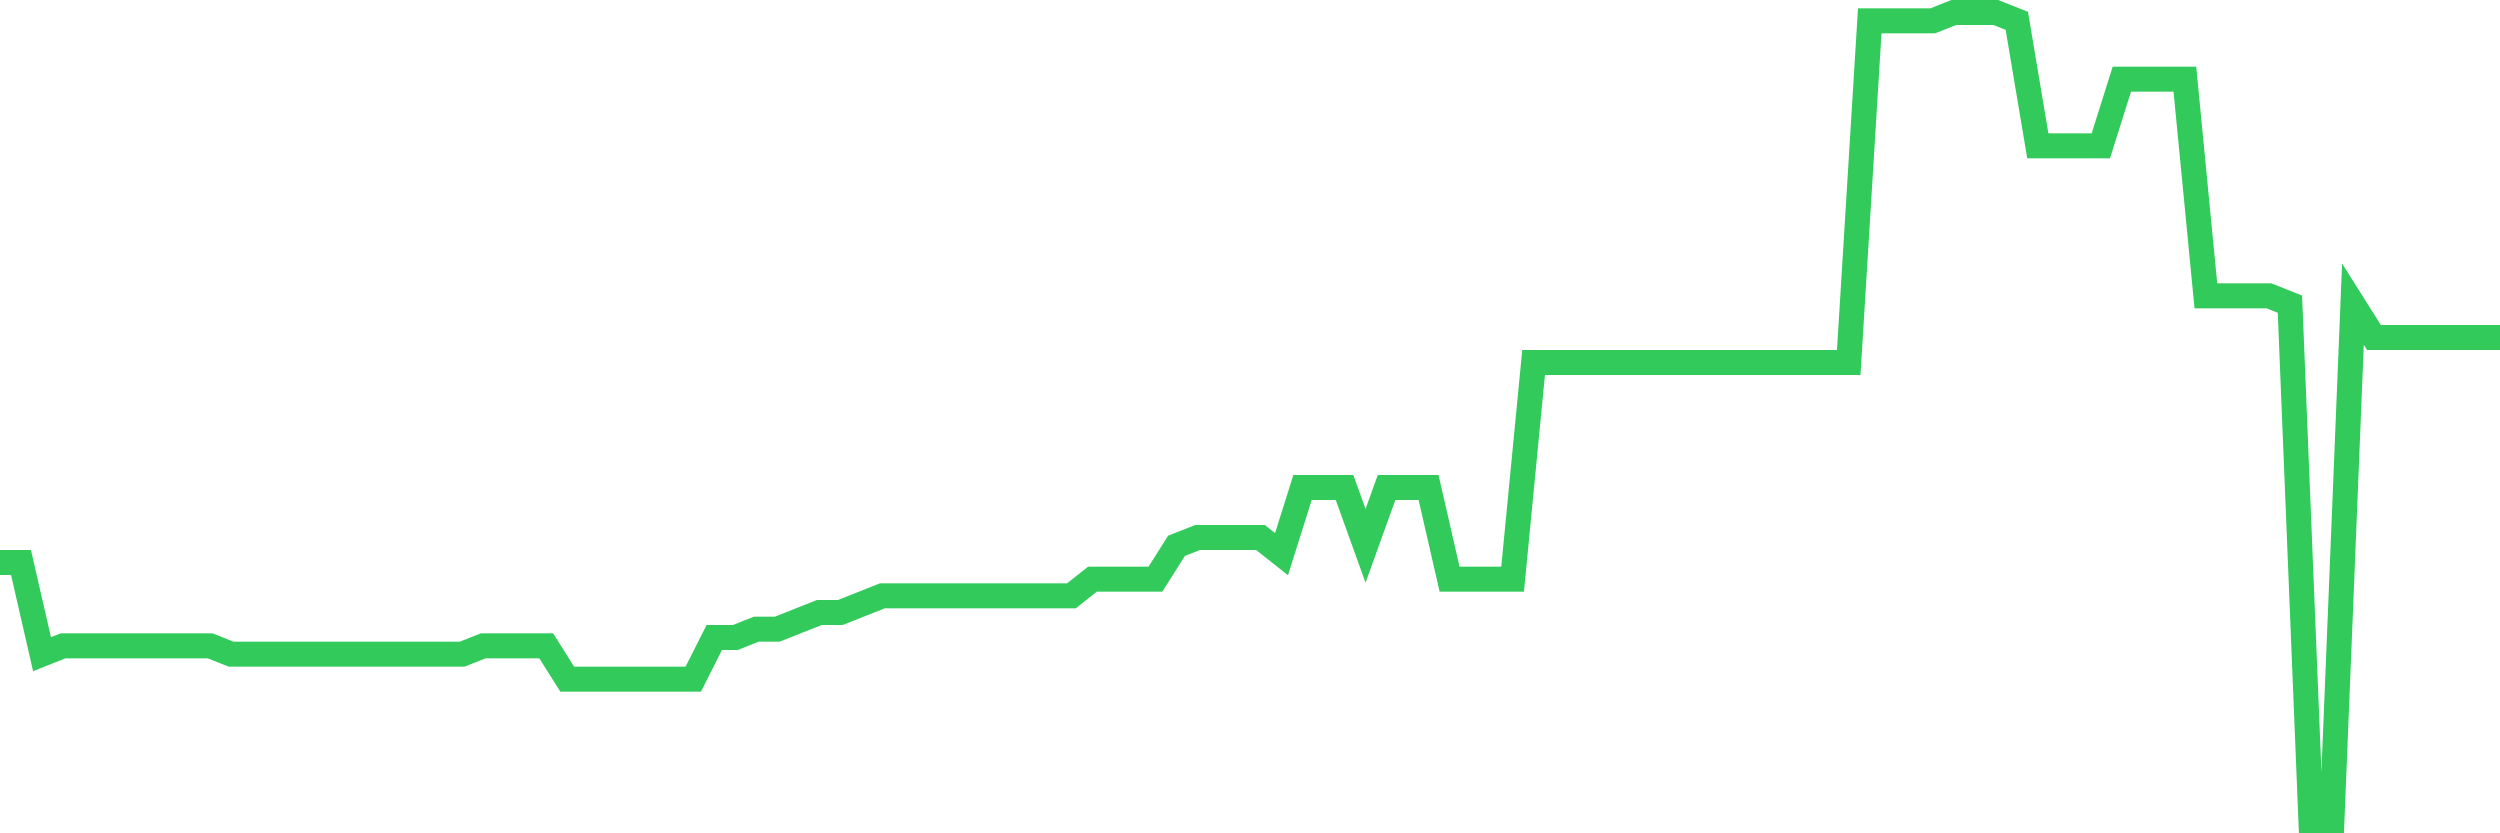 <svg
  xmlns="http://www.w3.org/2000/svg"
  xmlns:xlink="http://www.w3.org/1999/xlink"
  width="120"
  height="40"
  viewBox="0 0 120 40"
  preserveAspectRatio="none"
>
  <polyline
    points="0,27 1.008,27 2.017,31.4 3.025,31 4.034,31 5.042,31 6.05,31 7.059,31 8.067,31 9.076,31 10.084,31 11.092,31.4 12.101,31.4 13.109,31.4 14.118,31.4 15.126,31.4 16.134,31.4 17.143,31.4 18.151,31.4 19.16,31.4 20.168,31.4 21.176,31.4 22.185,31.4 23.193,31 24.202,31 25.21,31 26.218,31 27.227,32.6 28.235,32.6 29.244,32.6 30.252,32.6 31.261,32.6 32.269,32.6 33.277,32.6 34.286,30.6 35.294,30.6 36.303,30.2 37.311,30.2 38.319,29.8 39.328,29.4 40.336,29.4 41.345,29 42.353,28.6 43.361,28.6 44.37,28.6 45.378,28.6 46.387,28.6 47.395,28.6 48.403,28.6 49.412,28.6 50.42,28.6 51.429,28.6 52.437,27.8 53.445,27.8 54.454,27.8 55.462,27.8 56.471,26.2 57.479,25.8 58.487,25.8 59.496,25.8 60.504,25.8 61.513,26.6 62.521,23.4 63.529,23.4 64.538,23.4 65.546,26.2 66.555,23.4 67.563,23.4 68.571,23.4 69.58,27.8 70.588,27.8 71.597,27.8 72.605,27.8 73.613,17.4 74.622,17.4 75.63,17.4 76.639,17.4 77.647,17.4 78.655,17.4 79.664,17.4 80.672,17.4 81.681,17.4 82.689,17.4 83.697,17.4 84.706,17.4 85.714,17.4 86.723,17.4 87.731,17.4 88.739,17.4 89.748,1 90.756,1 91.765,1 92.773,1 93.782,0.6 94.79,0.6 95.798,0.6 96.807,1 97.815,7 98.824,7 99.832,7 100.84,7 101.849,3.8 102.857,3.8 103.866,3.8 104.874,3.8 105.882,14.2 106.891,14.2 107.899,14.2 108.908,14.2 109.916,14.6 110.924,39.4 111.933,39.4 112.941,14.6 113.95,16.2 114.958,16.2 115.966,16.2 116.975,16.2 117.983,16.2 118.992,16.2 120,16.2"
    fill="none"
    stroke="#32ca5b"
    stroke-width="1.2"
  >
  </polyline>
</svg>